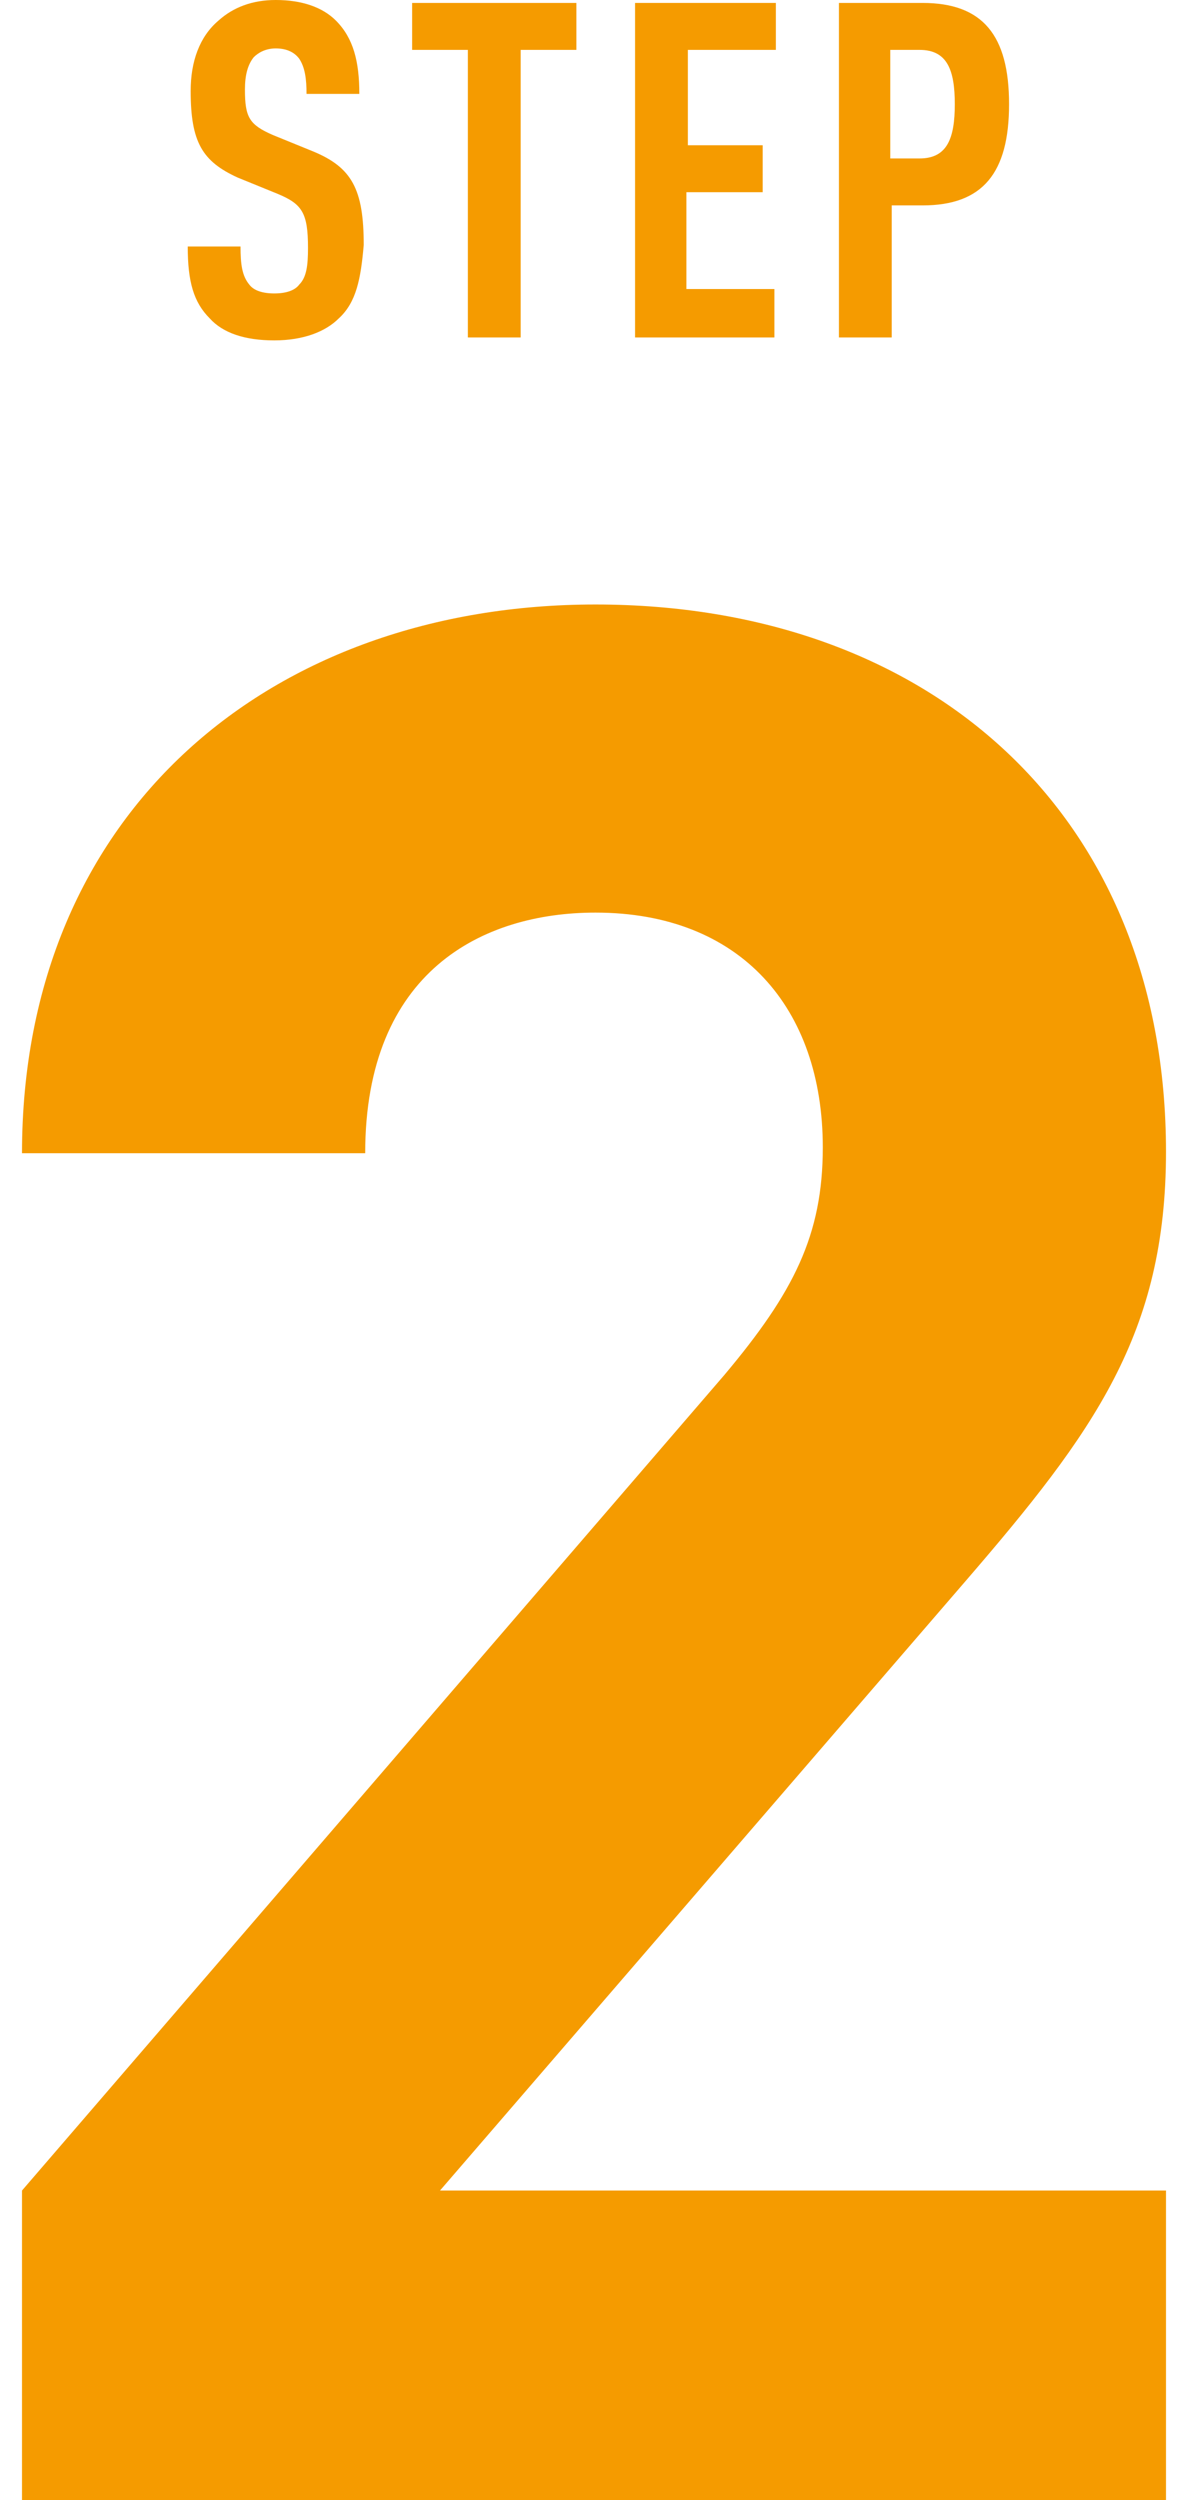 <?xml version="1.0" encoding="utf-8"?>
<!-- Generator: Adobe Illustrator 28.0.0, SVG Export Plug-In . SVG Version: 6.00 Build 0)  -->
<svg version="1.1" id="b" xmlns="http://www.w3.org/2000/svg" xmlns:xlink="http://www.w3.org/1999/xlink" x="0px" y="0px"
	 viewBox="0 0 81 170.4" style="enable-background:new 0 0 81 170.4;" xml:space="preserve">
<style type="text/css">
	.st0{fill:#F59B00;}
</style>
<g id="c">
	<path class="st0" d="M23.1,21.7c-0.9,0.9-2.4,1.5-4.4,1.5c-2,0-3.5-0.5-4.4-1.5c-1.1-1.1-1.5-2.5-1.5-4.9h3.6c0,1.2,0.1,2,0.6,2.6
		c0.3,0.4,0.9,0.6,1.7,0.6c0.8,0,1.4-0.2,1.7-0.6c0.5-0.5,0.6-1.3,0.6-2.5c0-2.4-0.4-3-2.1-3.7l-2.7-1.1C13.8,11,13,9.7,13,6.2
		c0-2,0.6-3.7,1.9-4.8c1-0.9,2.3-1.4,3.9-1.4c1.8,0,3.2,0.5,4.1,1.4c1.2,1.2,1.6,2.8,1.6,5h-3.6c0-1-0.1-1.8-0.5-2.4
		c-0.3-0.4-0.8-0.7-1.6-0.7c-0.7,0-1.2,0.3-1.5,0.6c-0.4,0.5-0.6,1.2-0.6,2.2c0,1.9,0.3,2.4,1.9,3.1l2.7,1.1
		c2.7,1.1,3.5,2.6,3.5,6.4C24.6,19,24.3,20.6,23.1,21.7L23.1,21.7z"/>
	<path class="st0" d="M35.5,3.4V23h-3.6V3.4h-3.8V0.2h11.2v3.2L35.5,3.4L35.5,3.4z"/>
	<path class="st0" d="M43.3,23V0.2h9.6v3.2h-6v6.5H52v3.2h-5.2v6.6h6V23L43.3,23L43.3,23z"/>
	<path class="st0" d="M62.9,14h-2.1V23h-3.6V0.2h5.7c4.1,0,5.9,2.2,5.9,6.9S67,14,62.9,14L62.9,14z M62.7,3.4h-2v7.4h2
		c1.9,0,2.4-1.4,2.4-3.7S64.6,3.4,62.7,3.4z"/>
	<path class="st0" d="M1.5,170.4v-21.1l47.9-55.6c4.7-5.6,6.7-9.5,6.7-15.5c0-9.5-5.6-16-15.5-16c-7.7,0-15.7,4-15.7,16.4H1.5
		c0-23.4,17.1-37.4,39.1-37.4c22.7,0,38.9,14.2,38.9,37.3c0,12.4-4.9,19.1-13.7,29.3L30,149.3h49.5v21.1L1.5,170.4L1.5,170.4z"/>
</g>
</svg>
